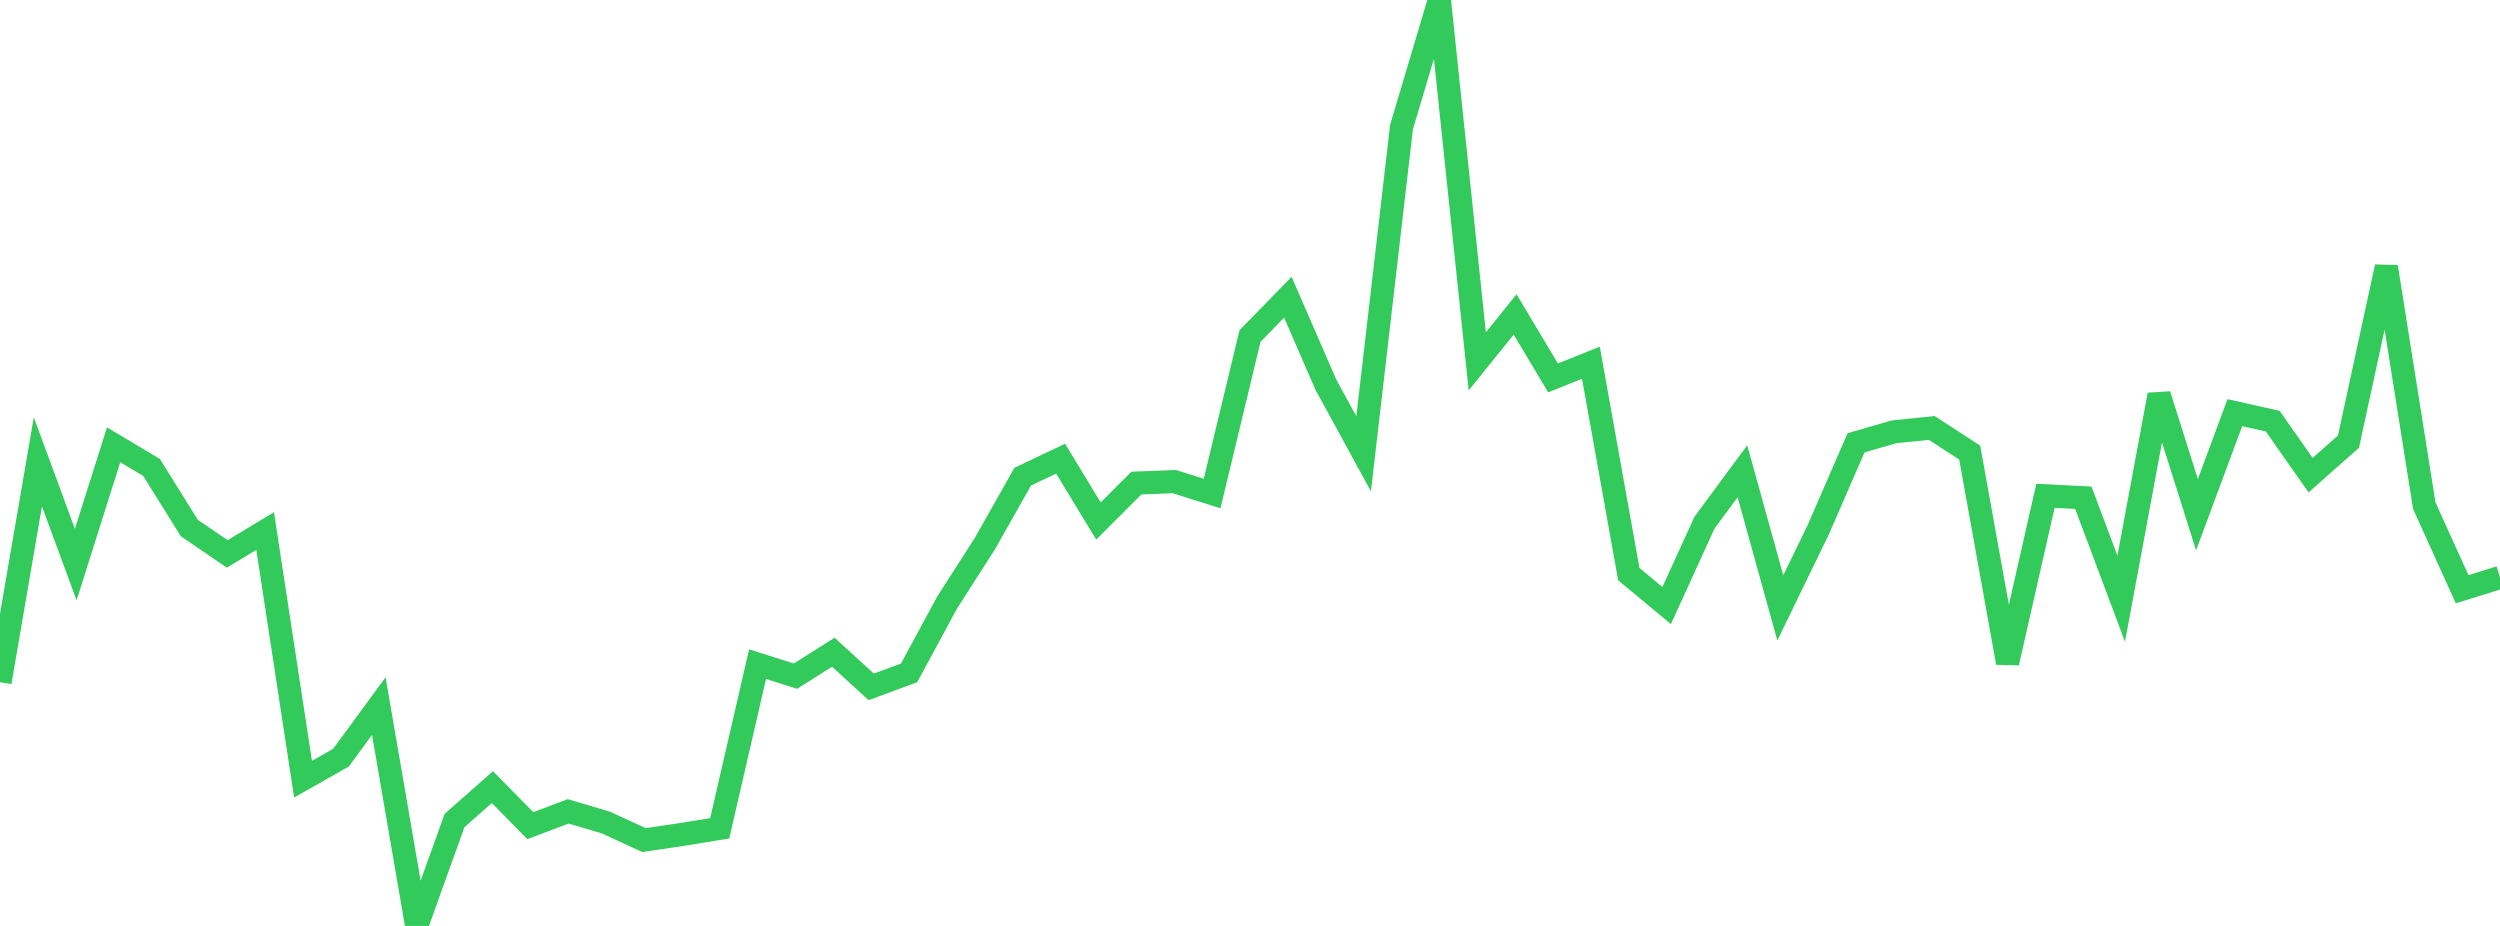 <?xml version="1.0" standalone="no"?>
<!DOCTYPE svg PUBLIC "-//W3C//DTD SVG 1.1//EN" "http://www.w3.org/Graphics/SVG/1.1/DTD/svg11.dtd">

<svg width="135" height="50" viewBox="0 0 135 50" preserveAspectRatio="none" 
  xmlns="http://www.w3.org/2000/svg"
  xmlns:xlink="http://www.w3.org/1999/xlink">


<polyline points="0.0, 36.838 2.045, 24.938 4.091, 30.488 6.136, 24.019 8.182, 25.24 10.227, 28.517 12.273, 29.911 14.318, 28.676 16.364, 42.075 18.409, 40.918 20.455, 38.128 22.5, 50.0 24.545, 44.307 26.591, 42.504 28.636, 44.585 30.682, 43.813 32.727, 44.421 34.773, 45.365 36.818, 45.061 38.864, 44.731 40.909, 35.864 42.955, 36.513 45.0, 35.22 47.045, 37.091 49.091, 36.335 51.136, 32.551 53.182, 29.357 55.227, 25.74 57.273, 24.768 59.318, 28.134 61.364, 26.087 63.409, 26.006 65.455, 26.649 67.5, 18.146 69.545, 16.049 71.591, 20.761 73.636, 24.506 75.682, 6.861 77.727, 0.0 79.773, 19.512 81.818, 16.98 83.864, 20.409 85.909, 19.586 87.955, 31.002 90.0, 32.699 92.045, 28.22 94.091, 25.448 96.136, 32.827 98.182, 28.613 100.227, 23.911 102.273, 23.319 104.318, 23.11 106.364, 24.441 108.409, 35.791 110.455, 26.774 112.5, 26.878 114.545, 32.332 116.591, 21.316 118.636, 27.795 120.682, 22.283 122.727, 22.741 124.773, 25.659 126.818, 23.848 128.864, 14.41 130.909, 27.301 132.955, 31.819 135.0, 31.181" fill="none" stroke="#32ca5b" stroke-width="1.25"/>

</svg>